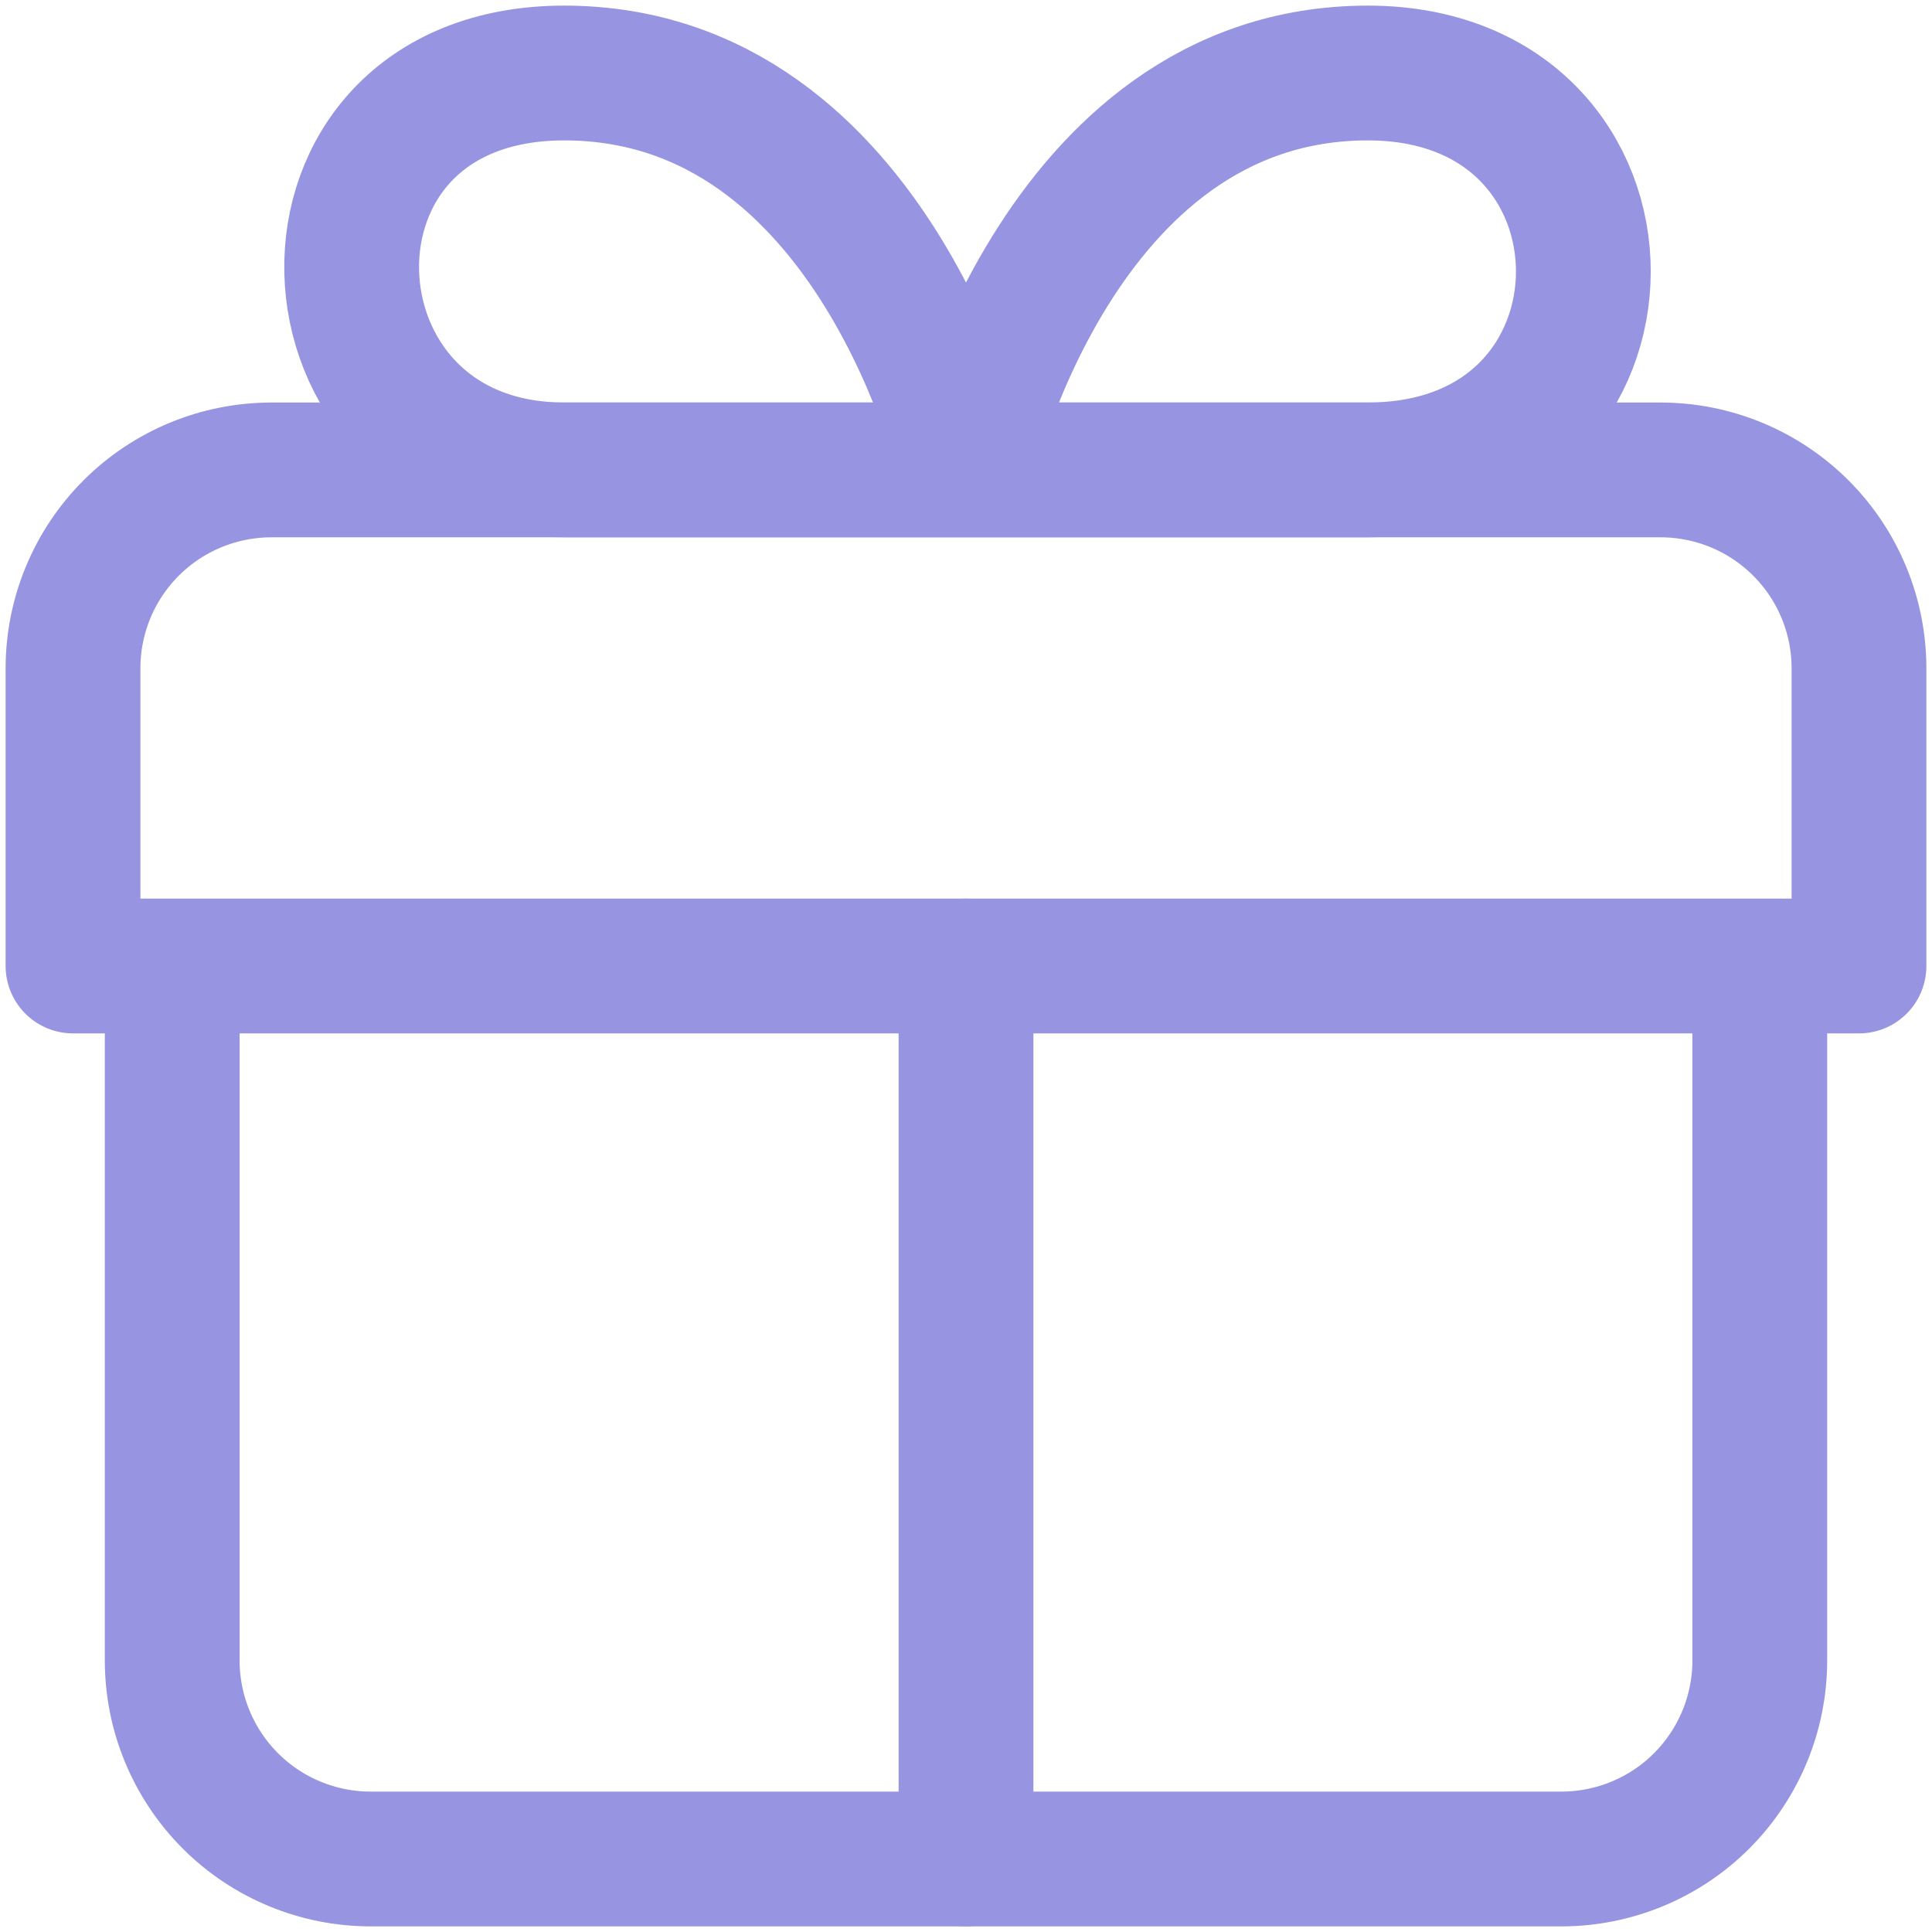 <?xml version="1.0" encoding="UTF-8"?> <svg xmlns="http://www.w3.org/2000/svg" width="43" height="43" viewBox="0 0 43 43" fill="none"><path d="M21.5 41.375V21.5M21.5 10.458H12.556C6.439 10.458 6.064 1.625 12.556 1.625C19.513 1.625 21.5 10.458 21.5 10.458ZM21.5 10.458H30.444C36.839 10.458 36.839 1.625 30.444 1.625C23.488 1.625 21.5 10.458 21.5 10.458Z" stroke="#9795E1" stroke-width="3" stroke-linecap="round" stroke-linejoin="round"></path><path d="M39.167 21.5V36.959C39.167 38.13 38.701 39.253 37.873 40.082C37.045 40.91 35.921 41.375 34.75 41.375H8.25C7.079 41.375 5.955 40.91 5.127 40.082C4.299 39.253 3.833 38.13 3.833 36.959V21.5M41.375 21.5V14.875C41.375 13.704 40.91 12.58 40.081 11.752C39.253 10.924 38.13 10.459 36.958 10.459H6.042C4.87 10.459 3.747 10.924 2.919 11.752C2.09 12.58 1.625 13.704 1.625 14.875V21.5H41.375Z" stroke="#9795E1" stroke-width="3" stroke-linecap="round" stroke-linejoin="round"></path></svg> 